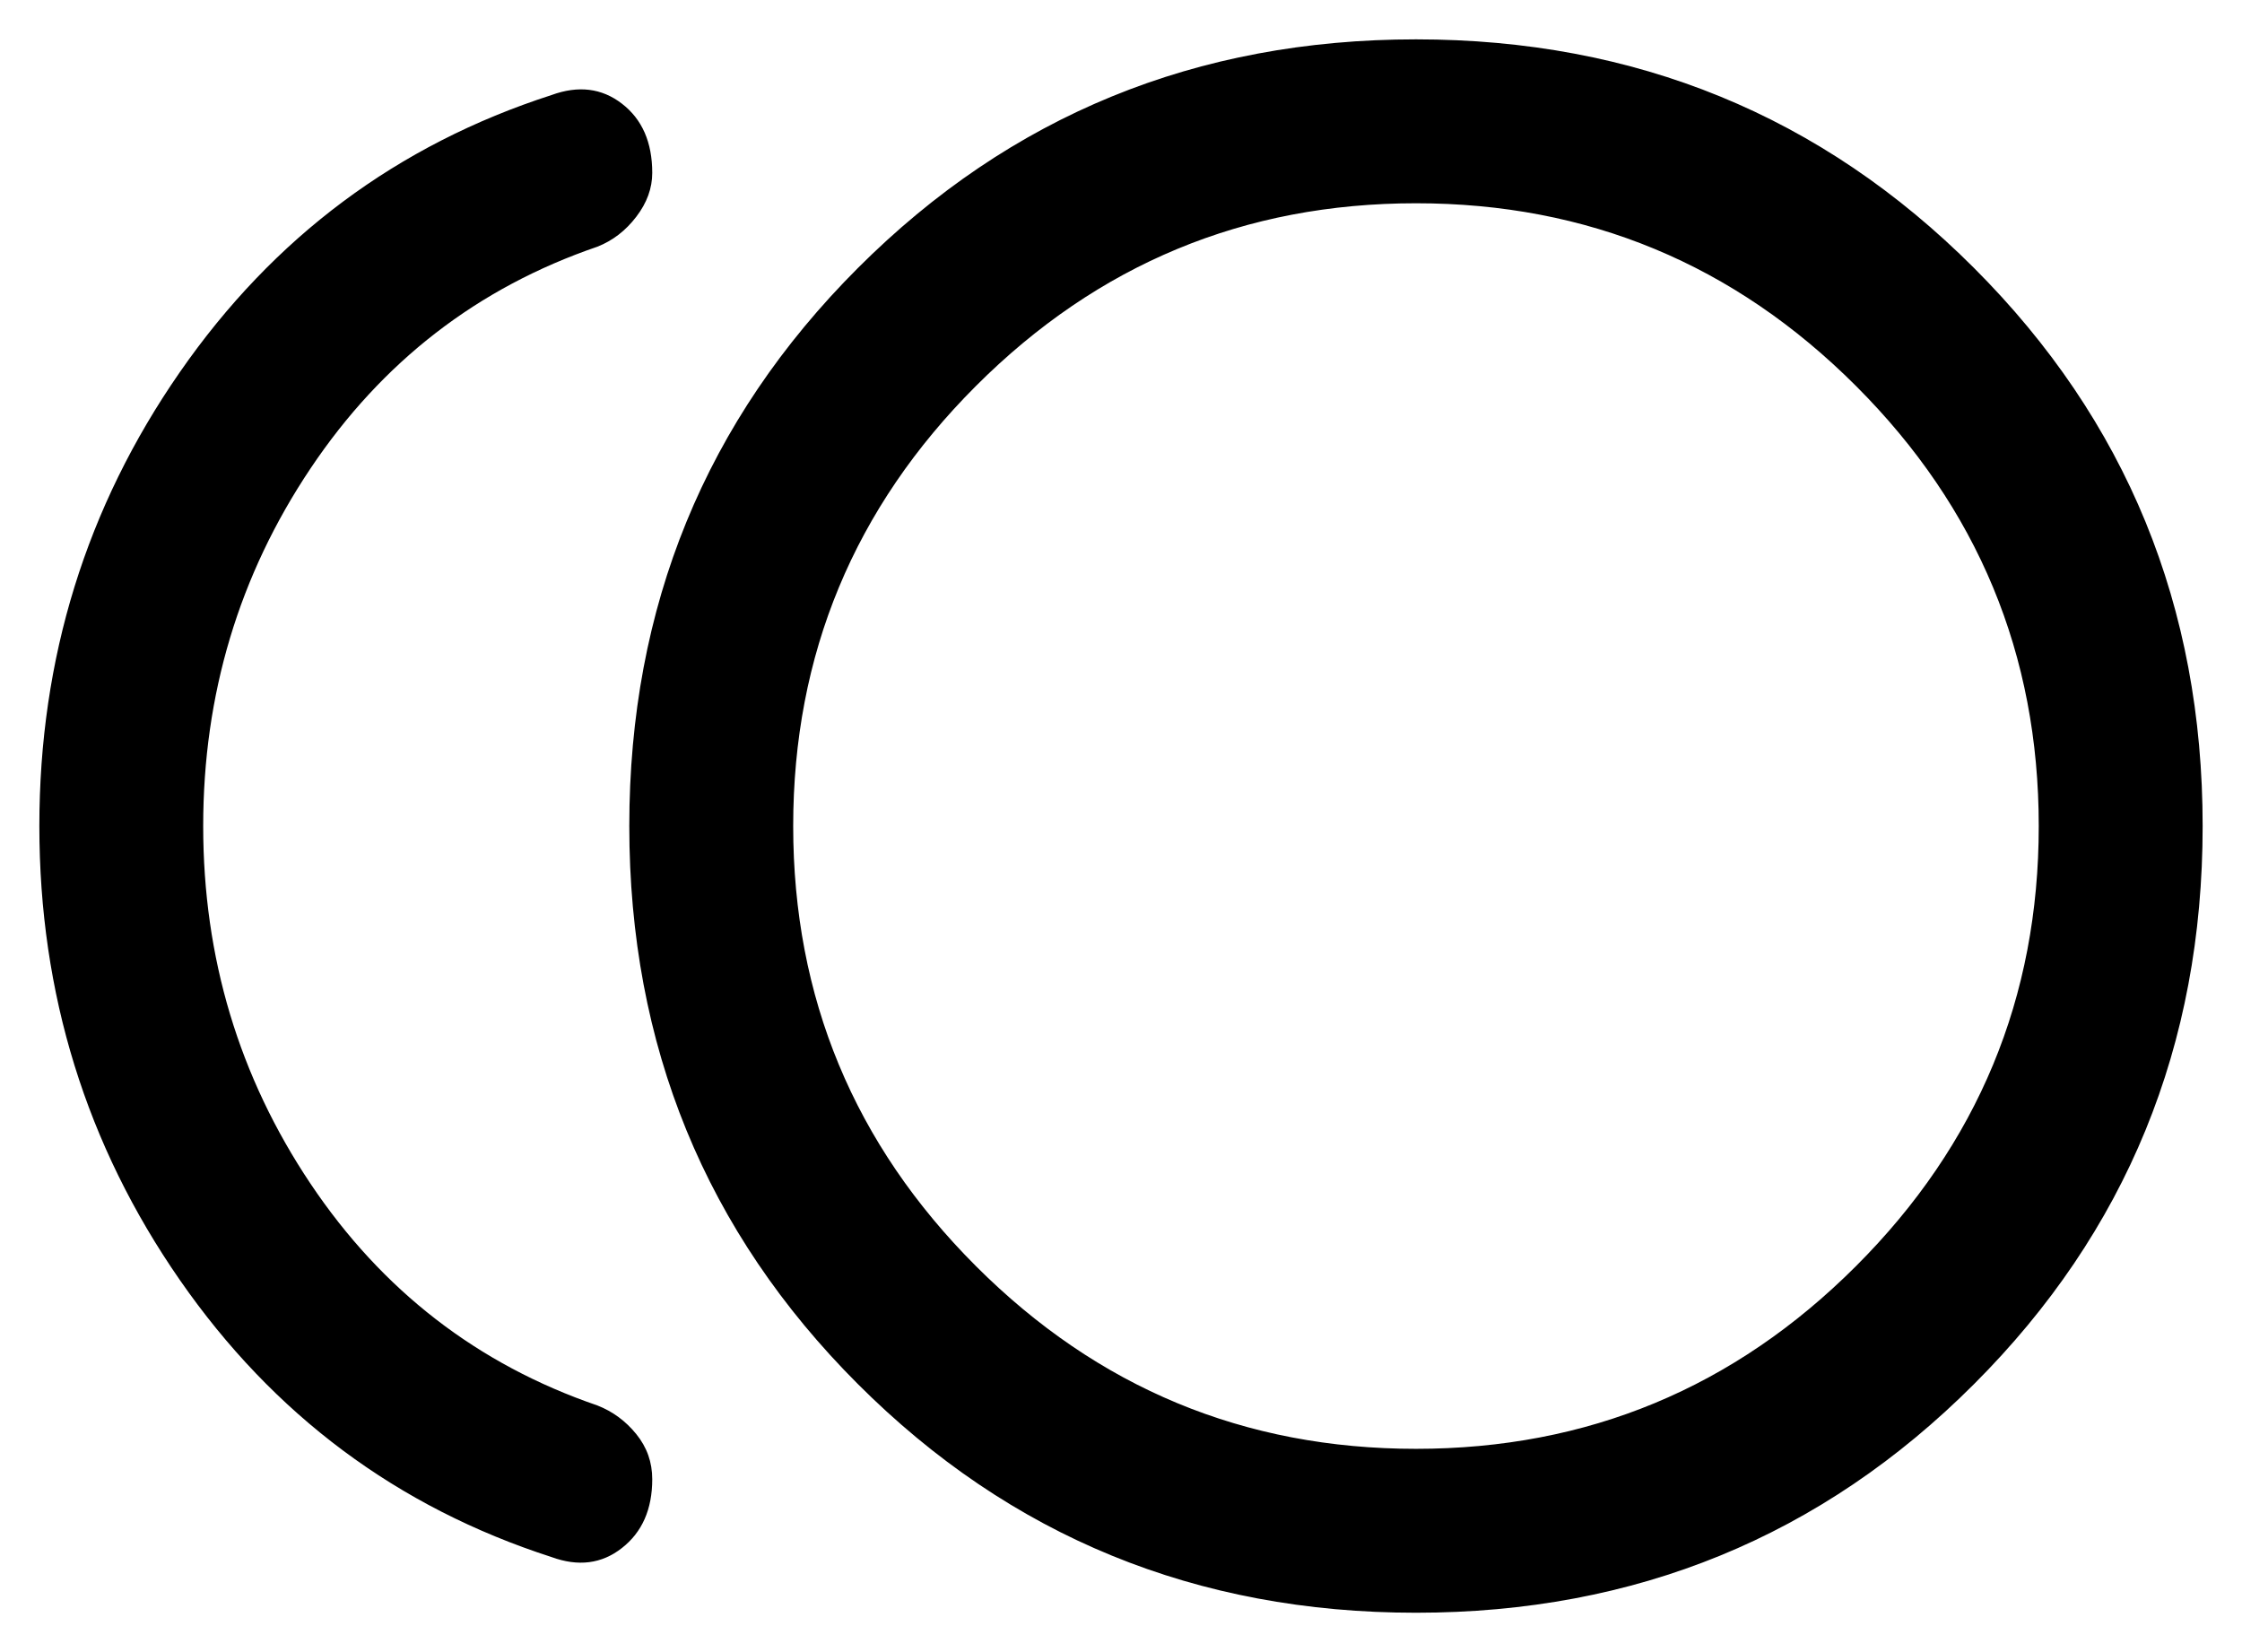 <svg width="38" height="28" viewBox="0 0 38 28" fill="none" xmlns="http://www.w3.org/2000/svg">
<path d="M24 27.333C20.278 27.333 17.125 26.042 14.541 23.458C11.958 20.875 10.666 17.722 10.666 14C10.666 10.278 11.958 7.125 14.541 4.542C17.125 1.958 20.278 0.667 24 0.667C27.722 0.667 30.875 1.958 33.458 4.542C36.041 7.125 37.333 10.278 37.333 14C37.333 17.722 36.041 20.875 33.458 23.458C30.875 26.042 27.722 27.333 24 27.333ZM9.347 26.389C6.736 25.546 4.636 23.982 3.049 21.695C1.461 19.407 0.667 16.843 0.667 14C0.667 11.158 1.461 8.593 3.049 6.306C4.636 4.019 6.736 2.454 9.347 1.611C9.801 1.445 10.199 1.493 10.541 1.757C10.884 2.021 11.055 2.412 11.055 2.93C11.055 3.19 10.965 3.438 10.784 3.674C10.604 3.91 10.384 4.079 10.125 4.181C8.097 4.875 6.477 6.127 5.264 7.938C4.051 9.748 3.444 11.769 3.444 14C3.444 16.232 4.051 18.252 5.264 20.063C6.477 21.873 8.097 23.125 10.125 23.82C10.384 23.921 10.604 24.083 10.784 24.305C10.965 24.528 11.055 24.782 11.055 25.07C11.055 25.579 10.884 25.968 10.541 26.236C10.199 26.505 9.801 26.555 9.347 26.389ZM24 24.555C26.907 24.555 29.393 23.523 31.458 21.458C33.523 19.394 34.555 16.908 34.555 14C34.555 11.093 33.523 8.606 31.458 6.542C29.393 4.477 26.907 3.445 24 3.445C21.092 3.445 18.606 4.477 16.541 6.542C14.477 8.606 13.444 11.093 13.444 14C13.444 16.908 14.477 19.394 16.541 21.458C18.606 23.523 21.092 24.555 24 24.555Z" fill="black"/>
</svg>
